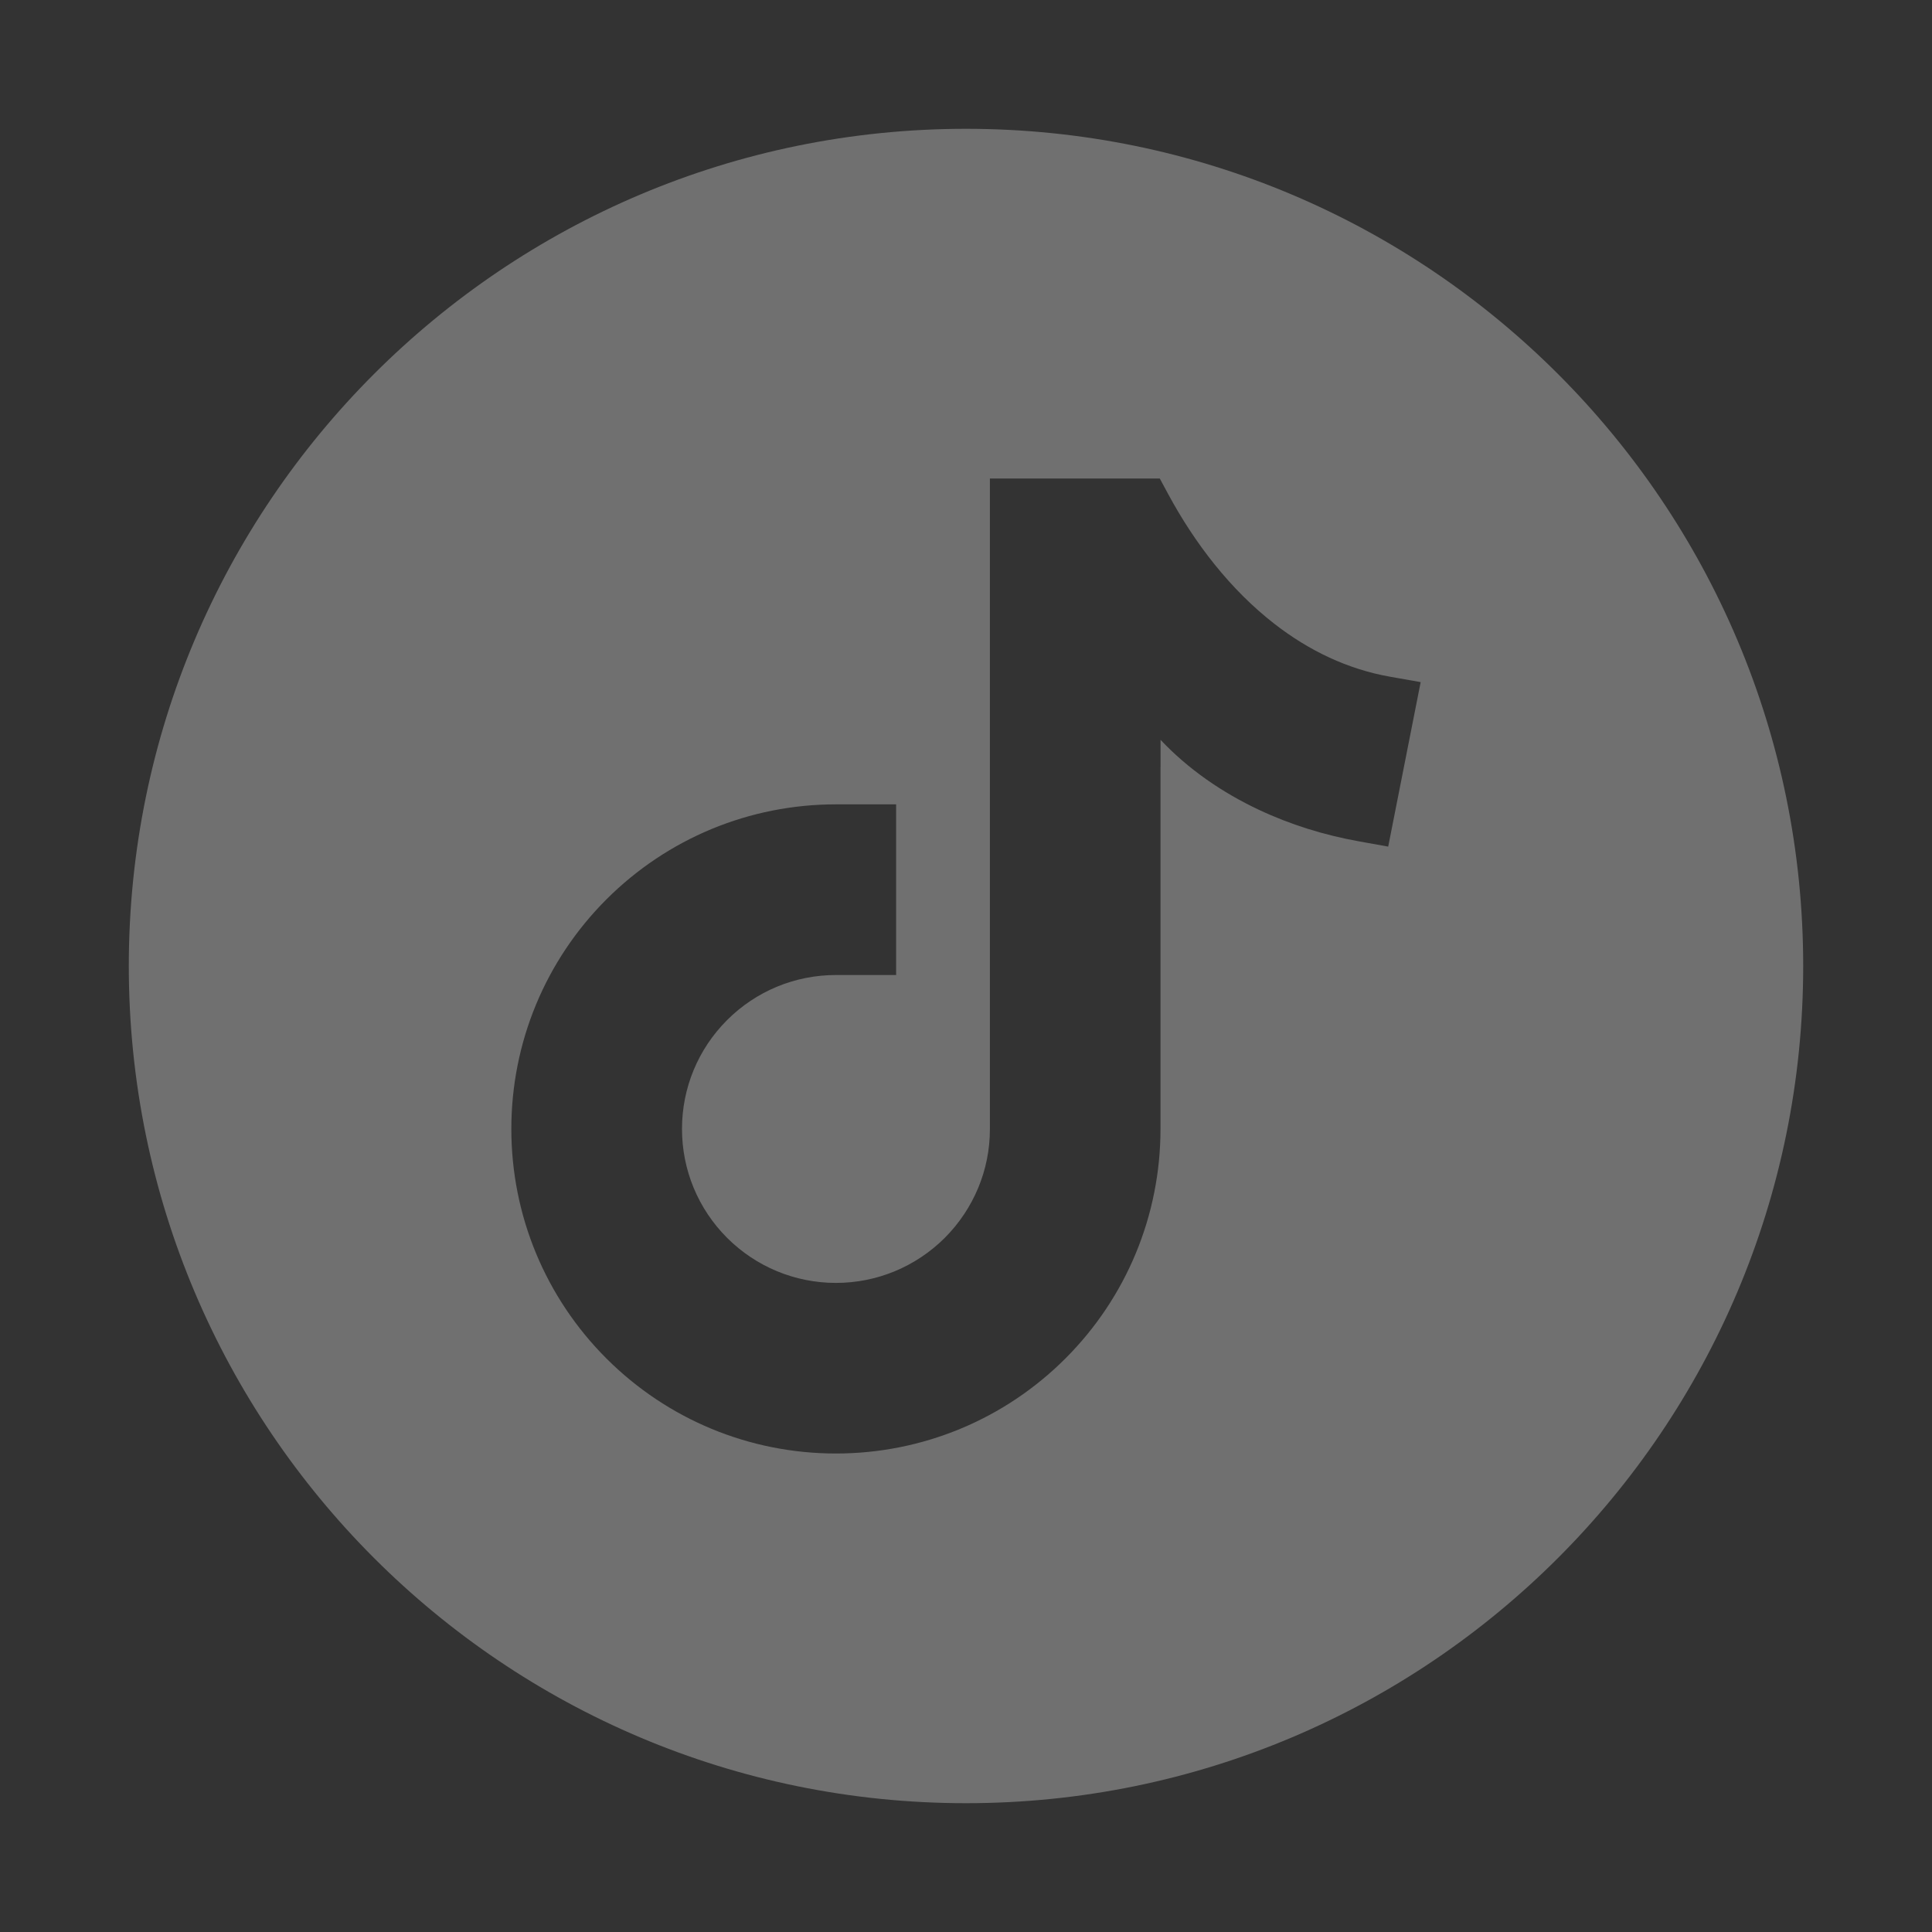 <svg xmlns="http://www.w3.org/2000/svg" xmlns:xlink="http://www.w3.org/1999/xlink" width="30px" height="30px" viewBox="0 0 30 30"><rect x="0" y="0" width="30" height="30" fill="#333333" stroke="none"/><title>leftmenu/social+footer/solid/icon-tiktok</title><g id="leftmenu/social+footer/solid/icon-tiktok" stroke="none" stroke-width="1" fill="none" fill-rule="evenodd"><path d="M18.021,11.488 L18.021,11.906 L18.02,11.906 L18.02,17.53 C18.02,18.871 17.492,20.146 16.544,21.094 C15.596,22.042 14.321,22.57 12.98,22.57 C11.639,22.57 10.364,22.042 9.416,21.094 C8.468,20.146 7.94,18.871 7.94,17.53 C7.94,16.189 8.468,14.914 9.416,13.966 C10.364,13.018 11.639,12.49 12.98,12.49 L13.915,12.49 L13.915,15.14 L12.98,15.14 C12.344,15.14 11.74,15.39 11.29,15.84 C10.84,16.29 10.59,16.894 10.59,17.53 C10.59,18.167 10.84,18.77 11.29,19.221 C11.74,19.67 12.344,19.921 12.98,19.921 C13.617,19.921 14.22,19.67 14.671,19.221 C15.12,18.77 15.371,18.167 15.371,17.536 L15.371,7.43 L18.009,7.43 L18.141,7.675 C18.552,8.436 19.106,9.158 19.793,9.69 C20.324,10.102 20.926,10.393 21.59,10.509 L22.06,10.592 L21.556,13.146 L21.105,13.065 C20.567,12.969 20.039,12.806 19.545,12.573 C18.978,12.306 18.452,11.945 18.021,11.488 M15,2 C7.82,2 2,7.82 2,15 C2,22.18 7.82,28 15,28 C22.18,28 28,22.18 28,15 C28,7.82 22.18,2 15,2" id="Fill-1" fill-opacity="0.297" fill="#FFFFFF" fill-rule="nonzero"></path></g></svg>